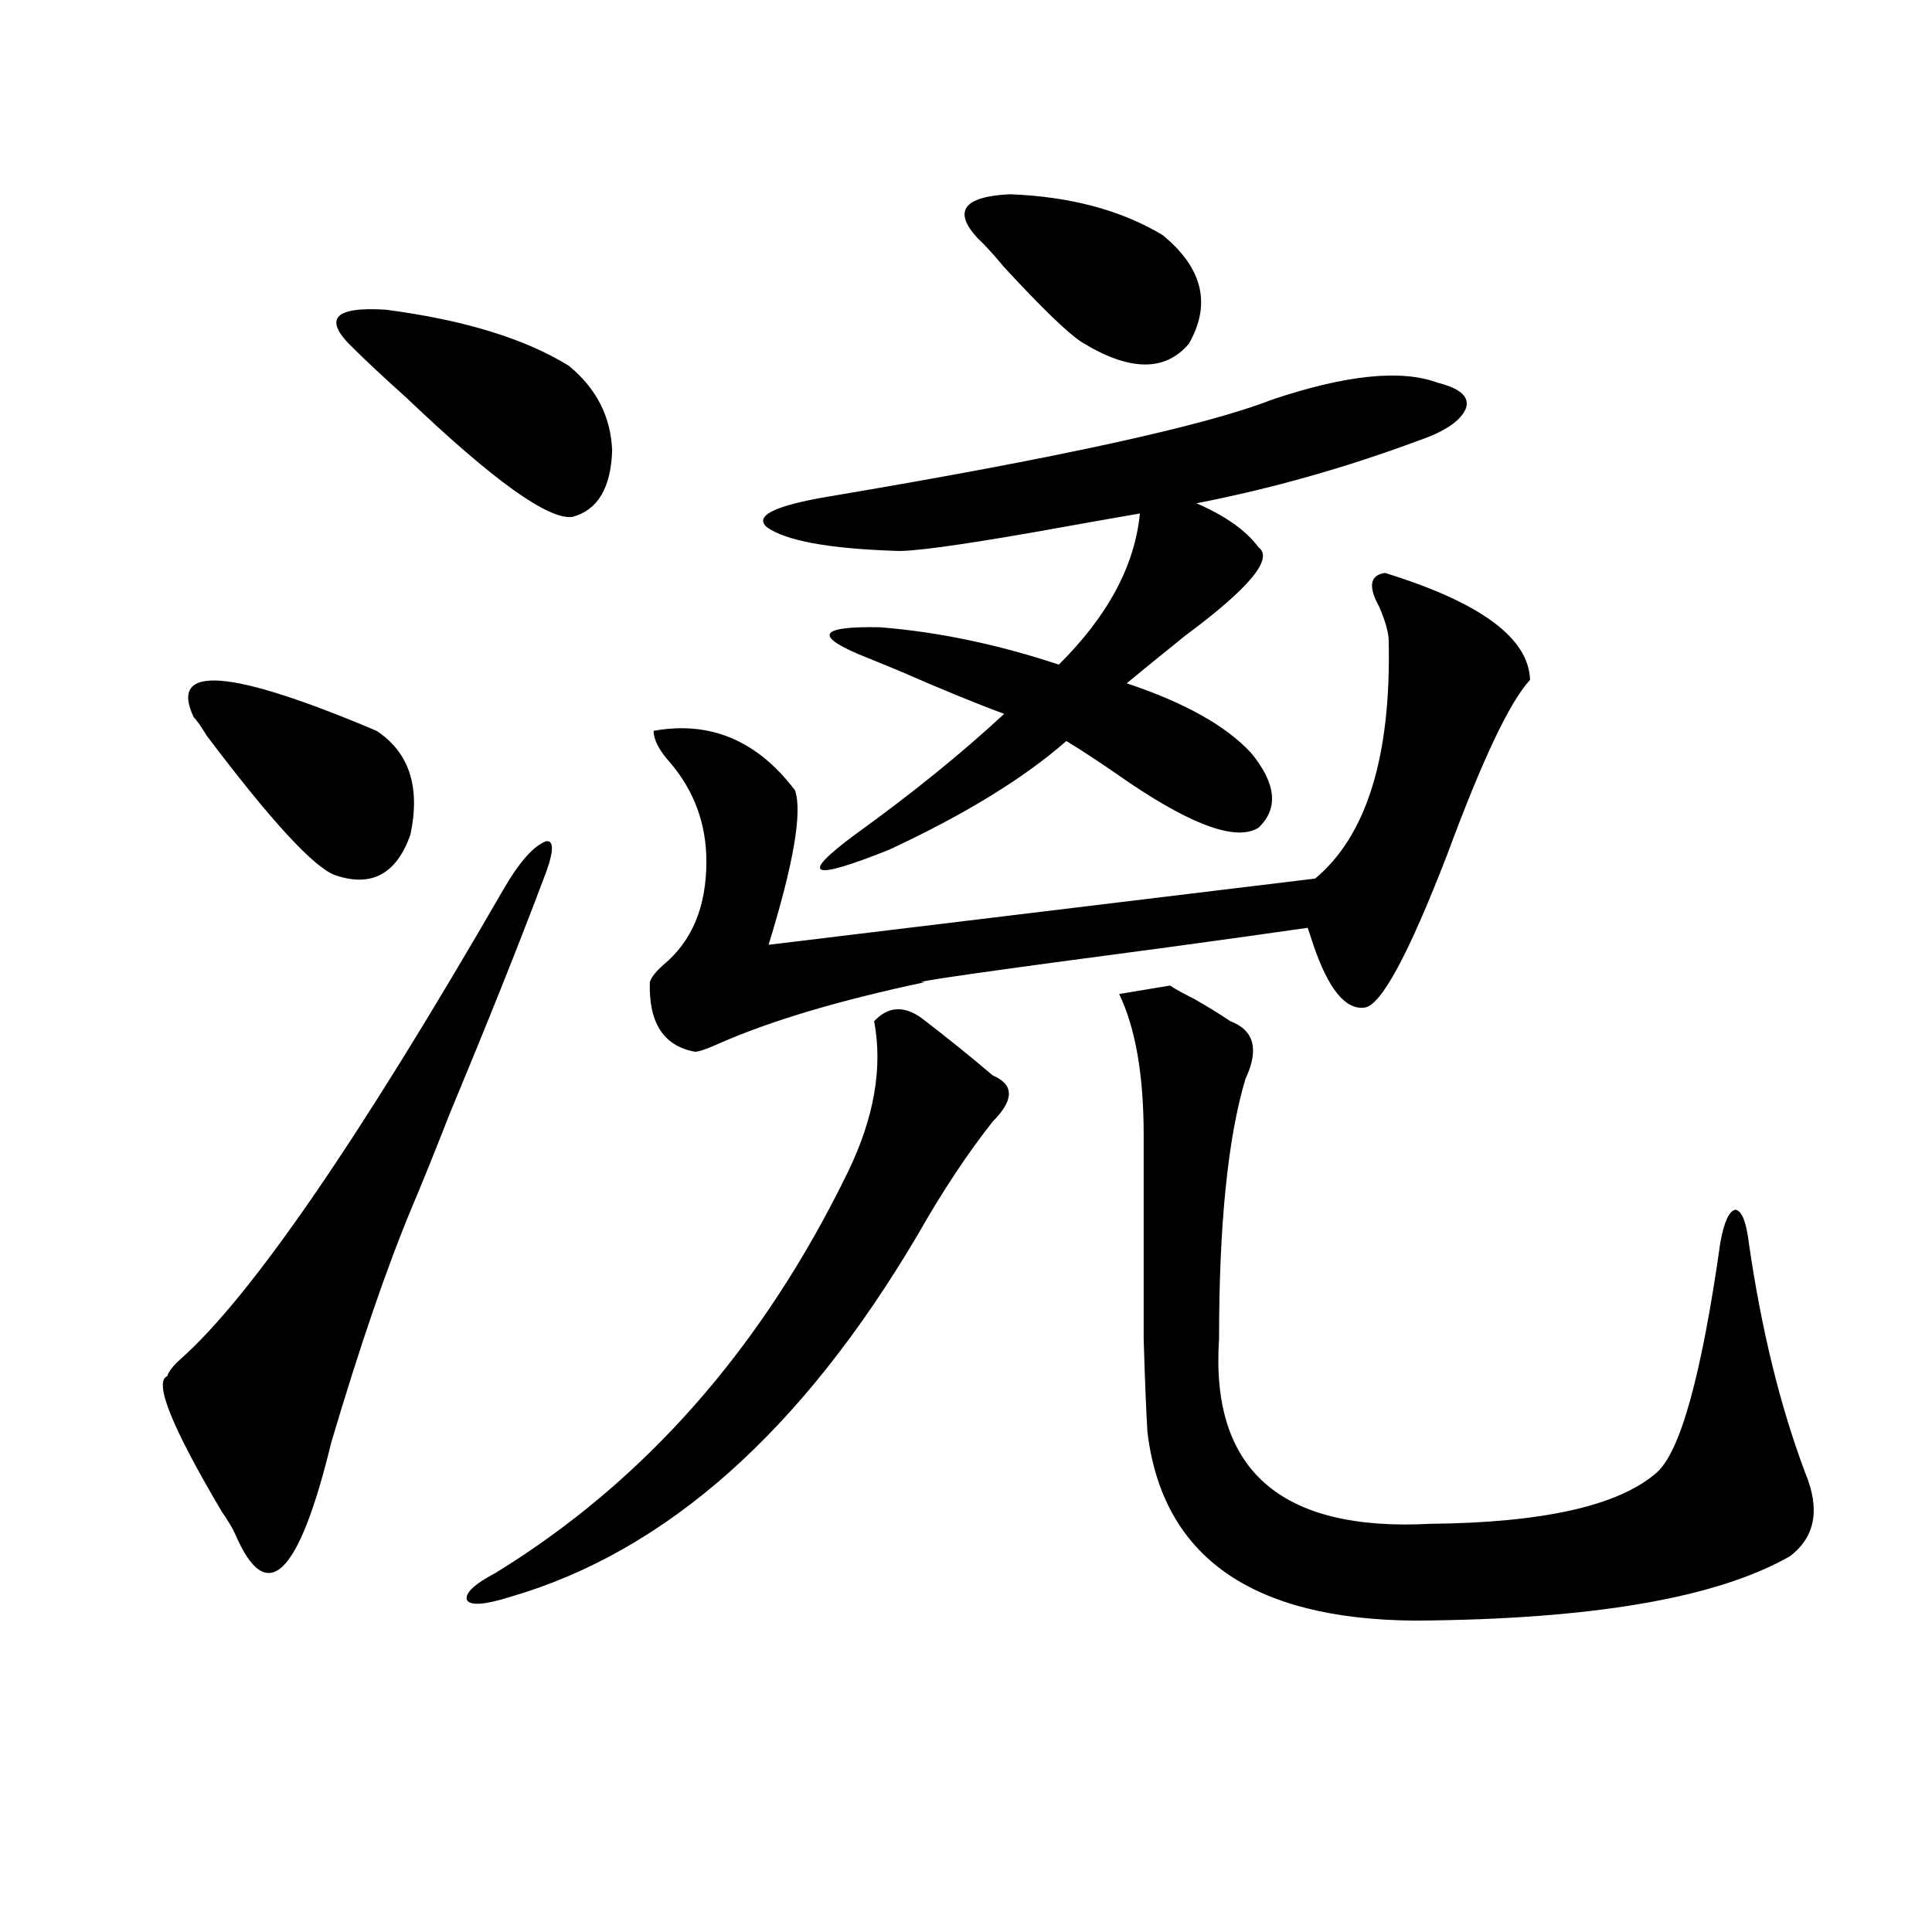 <?xml version="1.0" encoding="utf-8"?>
<!-- Generator: Adobe Illustrator 16.0.0, SVG Export Plug-In . SVG Version: 6.00 Build 0)  -->
<!DOCTYPE svg PUBLIC "-//W3C//DTD SVG 1.1//EN" "http://www.w3.org/Graphics/SVG/1.1/DTD/svg11.dtd">
<svg version="1.1" id="图层_1" xmlns="http://www.w3.org/2000/svg" xmlns:xlink="http://www.w3.org/1999/xlink" x="0px" y="0px"
	 width="1000px" height="1000px" viewBox="0 0 1000 1000" enable-background="new 0 0 1000 1000" xml:space="preserve">
<path d="M260.262,460.895c8.445-14.64,15.93-23.14,22.438-25.488c4.543-0.577,3.902,6.454-1.951,21.094
	c-12.362,32.821-28.292,72.661-47.804,119.531c-7.805,19.927-14.313,36.035-19.512,48.34
	c-13.018,31.063-26.996,71.782-41.95,122.168c-16.92,69.735-33.505,85.542-49.755,47.461c-1.311-2.925-3.582-6.729-6.829-11.426
	c-26.021-43.945-35.456-67.374-28.292-70.313c0.641-2.335,2.927-5.273,6.829-8.789C129.854,671.255,185.462,590.396,260.262,460.895
	z M100.266,371.246c-13.018-27.534,18.536-25.187,94.632,7.031c16.905,11.138,22.759,29.004,17.561,53.613
	c-7.164,20.517-20.167,27.548-39.023,21.094c-11.066-4.093-33.17-28.125-66.34-72.07
	C103.833,375.641,101.562,372.427,100.266,371.246z M183.19,180.523c-16.265-15.23-10.731-21.973,16.585-20.215
	c40.319,5.273,71.858,14.941,94.632,29.004c14.299,11.728,21.783,26.367,22.438,43.945c-0.655,19.336-7.484,30.762-20.487,34.277
	c-12.362,1.758-40.975-18.746-85.852-61.523C198.145,194.888,189.044,186.387,183.19,180.523z M476.842,526.813
	c13.003,9.97,25.365,19.927,37.072,29.883c11.052,4.696,11.052,12.606,0,23.73c-13.018,16.411-26.021,36.035-39.023,58.887
	C415.045,740.688,344.803,803.091,264.164,826.52c-13.018,4.093-20.487,4.683-22.438,1.758c-1.311-3.516,3.567-8.198,14.634-14.063
	c77.392-47.461,138.198-116.593,182.435-207.422c13.658-28.125,18.201-54.19,13.658-78.223
	C459.602,520.962,467.727,520.372,476.842,526.813z M716.836,296.539c49.42,15.243,74.465,33.7,75.12,55.371
	c-10.411,11.138-24.725,41.309-42.926,90.527c-20.167,52.157-34.48,78.524-42.926,79.102c-9.756,1.181-18.536-9.668-26.341-32.52
	c-1.311-4.093-2.286-7.031-2.927-8.789c-16.265,2.349-39.358,5.575-69.267,9.668c-97.559,12.896-140.484,19.048-128.777,18.457
	c-44.236,9.38-79.678,19.927-106.339,31.641c-6.509,2.938-10.731,4.395-12.683,4.395c-16.265-2.925-24.069-14.941-23.414-36.035
	c0.641-2.335,2.927-5.273,6.829-8.789c14.954-12.305,22.438-30.171,22.438-53.613c0-19.336-6.188-36.323-18.536-50.977
	c-5.854-6.44-8.78-12.003-8.78-16.699c29.268-5.273,53.657,4.985,73.169,30.762c3.902,11.138-0.655,37.793-13.658,79.98
	l282.92-34.277c26.661-22.261,39.344-63.281,38.048-123.047c0-4.093-1.631-9.956-4.878-17.578
	C708.056,303.57,709.031,297.72,716.836,296.539z M744.152,198.102c11.707,2.938,16.585,7.333,14.634,13.184
	c-2.606,6.454-10.731,12.016-24.39,16.699c-37.728,14.063-76.096,24.911-115.119,32.52c14.954,6.454,25.686,14.063,32.194,22.852
	c7.805,5.864-4.878,21.094-38.048,45.703c-12.362,9.97-22.438,18.169-30.243,24.609c29.908,9.97,51.371,21.973,64.389,36.035
	c13.003,15.82,14.299,28.716,3.902,38.672c-11.066,7.031-33.17-0.577-66.34-22.852c-14.313-9.956-25.365-17.276-33.17-21.973
	c-22.118,19.336-52.682,38.095-91.705,56.25c-40.975,16.411-46.828,13.774-17.561-7.91c29.268-21.094,54.953-41.886,77.071-62.402
	c-14.313-5.273-32.194-12.593-53.657-21.973c-8.46-3.516-15.609-6.44-21.463-8.789c-23.414-9.956-19.847-14.64,10.731-14.063
	c29.908,2.349,60.807,8.789,92.681,19.336c25.365-25.187,39.344-51.265,41.95-78.223c-13.658,2.349-31.874,5.575-54.633,9.668
	c-40.334,7.031-64.389,10.259-72.193,9.668c-34.48-1.167-56.584-5.273-66.34-12.305c-6.509-5.851,4.223-11.124,32.194-15.82
	c118.366-19.913,194.782-36.612,229.263-50.098C696.669,194.009,725.281,191.07,744.152,198.102z M601.717,121.637
	c20.808,17.001,25.365,35.746,13.658,56.25c-12.362,14.652-30.898,14.364-55.608-0.879c-7.164-4.684-20.487-17.578-39.999-38.672
	c-5.854-7.031-10.411-12.003-13.658-14.941c-13.018-14.063-7.484-21.671,16.585-22.852
	C553.913,101.724,580.254,108.755,601.717,121.637z M605.619,510.113c2.592,1.758,6.829,4.106,12.683,7.031
	c7.149,4.106,13.323,7.91,18.536,11.426c12.348,4.696,14.954,14.653,7.805,29.883c-9.115,30.474-13.658,75.298-13.658,134.473
	c-4.558,67.978,31.859,99.907,109.266,95.801c58.535-0.577,97.559-9.366,117.07-26.367c12.348-10.547,23.414-50.386,33.17-119.531
	c1.951-10.547,4.543-16.108,7.805-16.699c3.247,0.591,5.519,6.152,6.829,16.699c6.494,45.126,16.25,84.966,29.268,119.531
	c7.805,18.759,5.198,33.11-7.805,43.066c-37.728,21.671-102.437,32.808-194.142,33.398c-84.556-0.591-130.729-33.097-138.533-97.559
	c-0.655-10.547-1.311-26.655-1.951-48.34c0-10.547,0-23.429,0-38.672c0-12.882,0-35.156,0-66.797
	c0-31.05-4.237-55.371-12.683-72.949L605.619,510.113z"/>
</svg>
